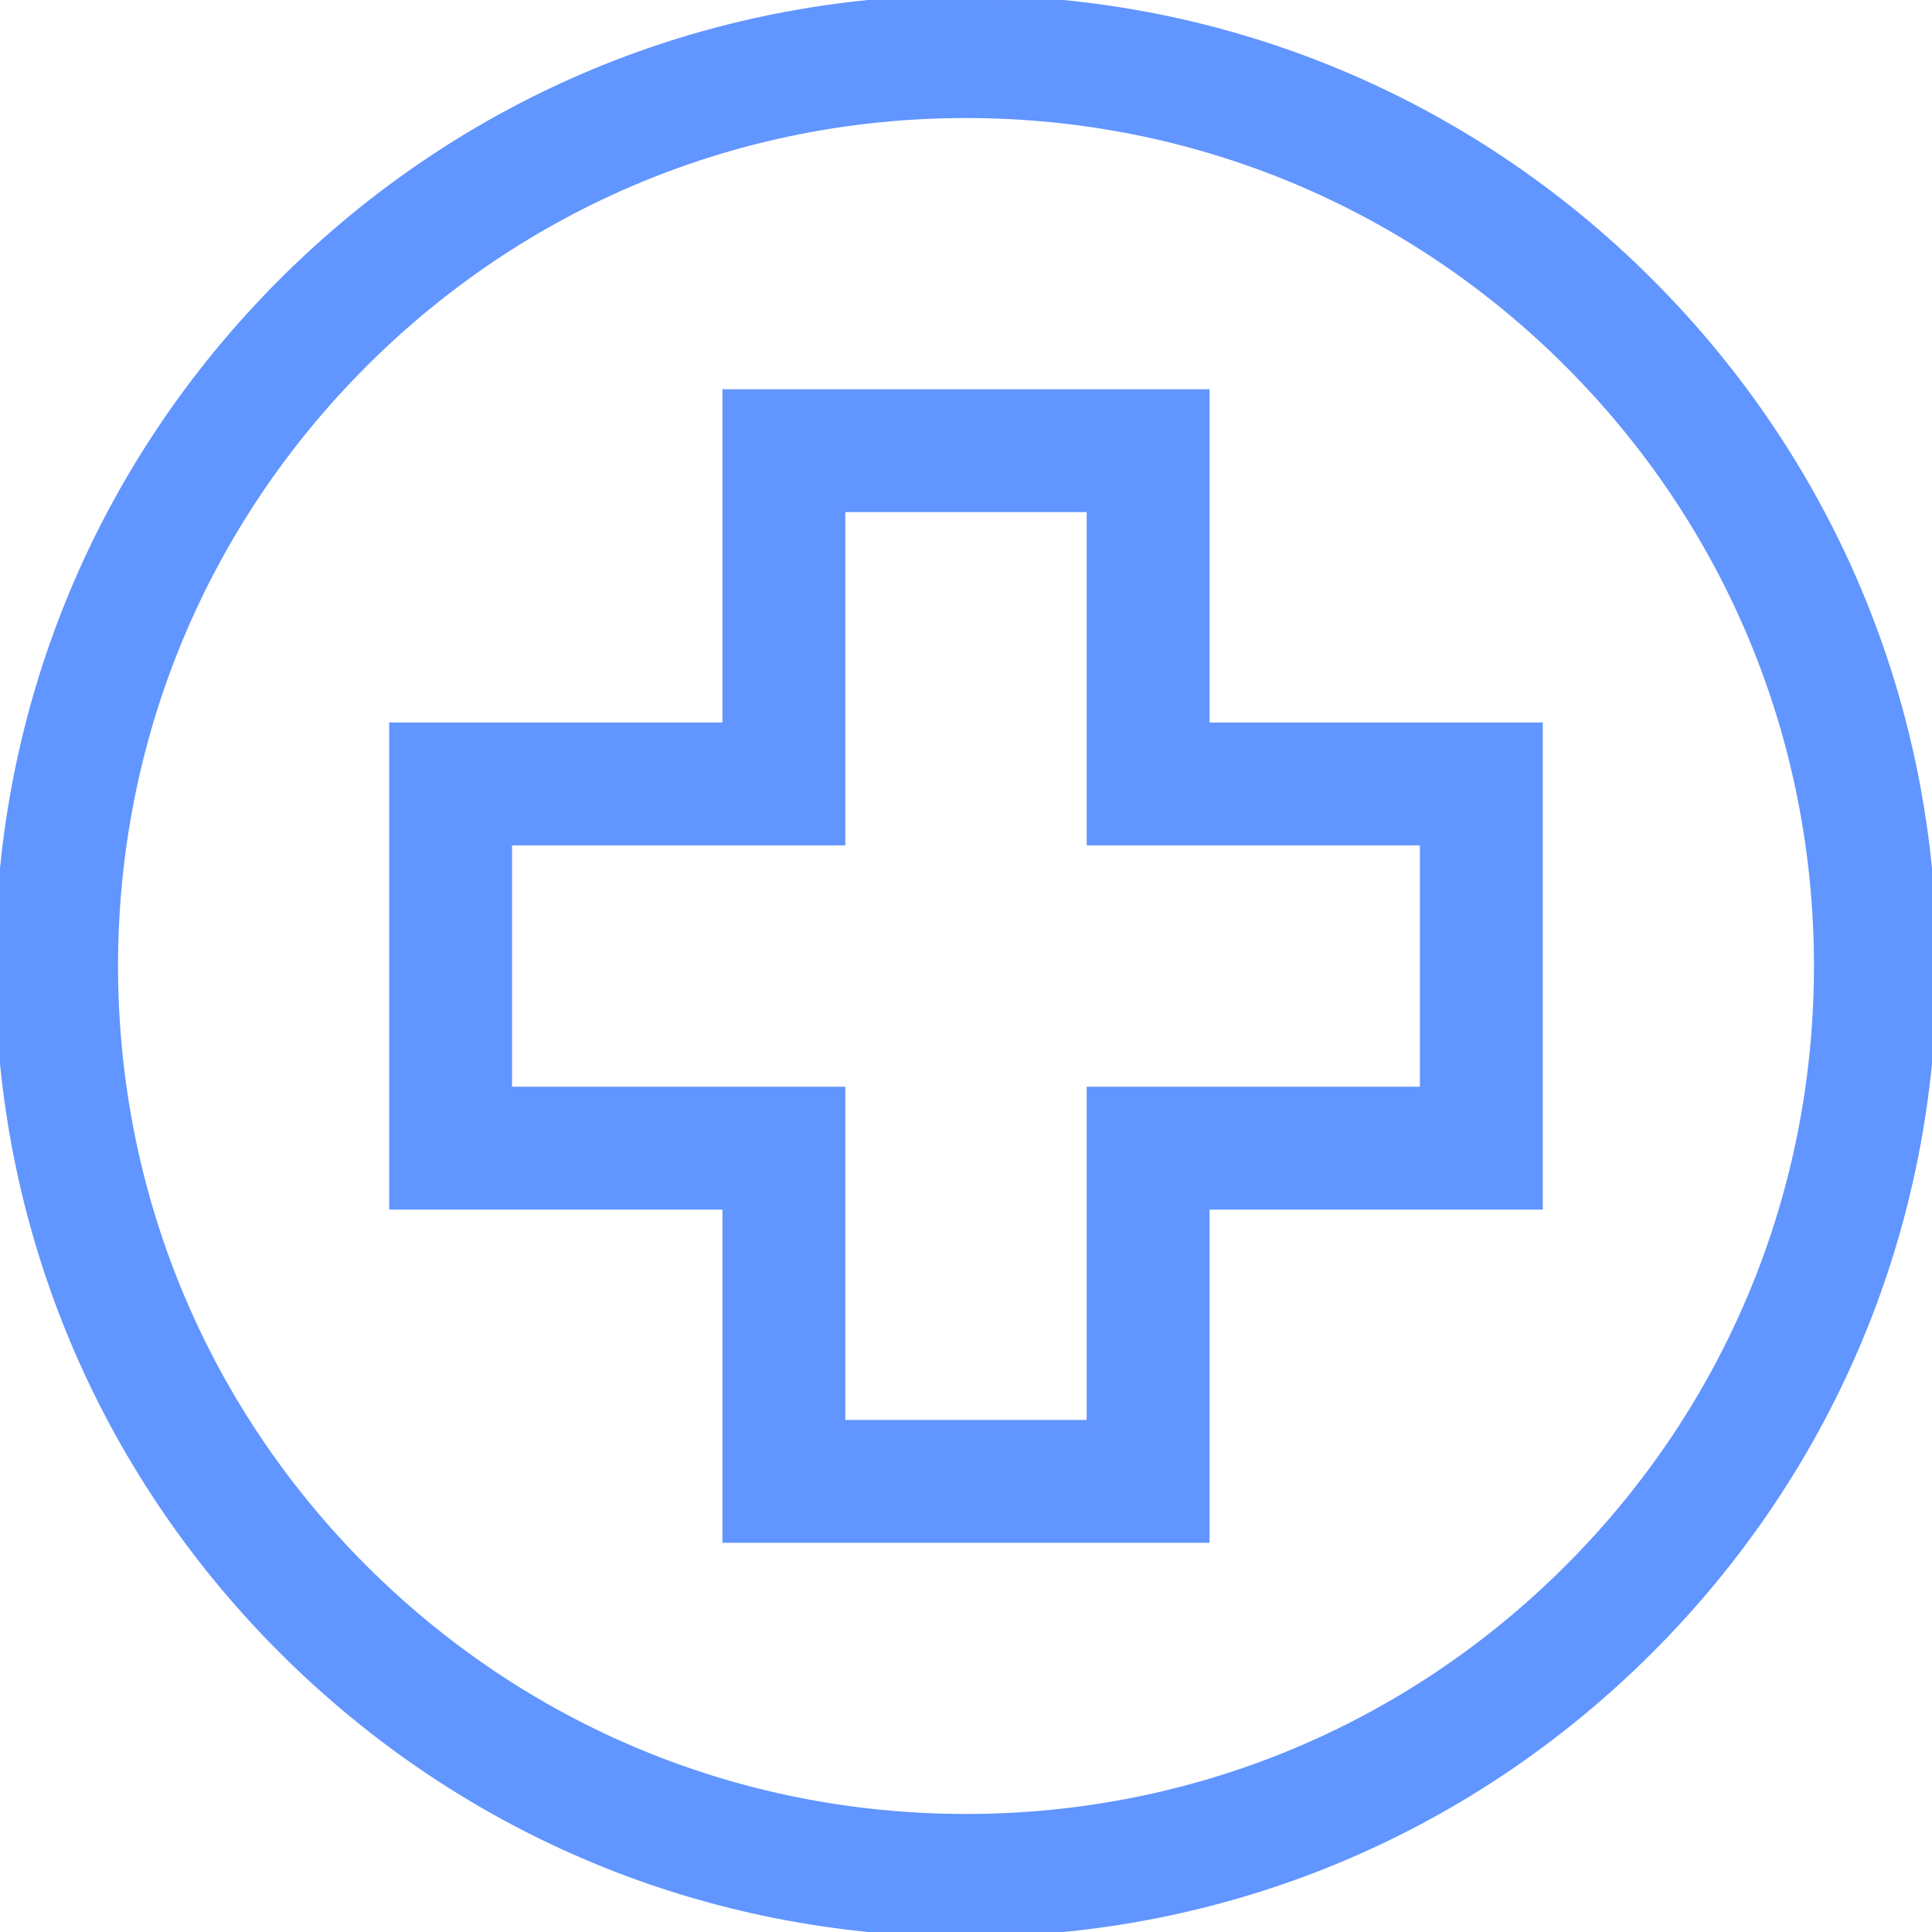 <svg width="32" height="32" viewBox="0 0 32 32" fill="none" xmlns="http://www.w3.org/2000/svg">
<g clip-path="url(#clip0)">
<path d="M27.342 4.658C24.312 1.629 20.284 -0.04 16 -0.04C11.716 -0.04 7.688 1.629 4.658 4.658C1.629 7.688 -0.04 11.716 -0.04 16C-0.04 20.284 1.629 24.312 4.658 27.342C7.688 30.372 11.716 32.04 16 32.04C20.284 32.04 24.312 30.372 27.342 27.342C30.372 24.312 32.04 20.284 32.04 16C32.04 11.716 30.372 7.688 27.342 4.658ZM25.96 25.96C23.299 28.62 19.762 30.085 16 30.085C12.238 30.085 8.701 28.62 6.04 25.96C3.38 23.299 1.915 19.762 1.915 16C1.915 12.238 3.38 8.701 6.04 6.04C8.701 3.38 12.238 1.915 16 1.915C19.762 1.915 23.299 3.38 25.96 6.04C28.62 8.701 30.085 12.238 30.085 16C30.085 19.762 28.62 23.299 25.96 25.96Z" fill="#6195FF" stroke="#6195FF" stroke-width="0.08"/>
<path d="M6.526 19.995H12.006V25.474V25.514H12.046H19.954H19.994V25.474V19.995H25.473H25.513V19.955V12.047V12.007H25.473H19.994V6.527V6.487H19.954H12.046H12.006V6.527V12.007H6.526H6.486V12.047V19.955V19.995H6.526ZM18.079 13.962H23.558V18.04H18.079H18.039V18.08V23.559H13.961V18.08V18.04H13.921H8.441V13.962H13.921H13.961V13.922V8.442H18.039V13.922V13.962H18.079Z" fill="#6195FF" stroke="#6195FF" stroke-width="0.08"/>
</g>
<defs>
<clipPath id="clip0">
<rect width="32" height="32" fill="white"/>
</clipPath>
</defs>
</svg>
